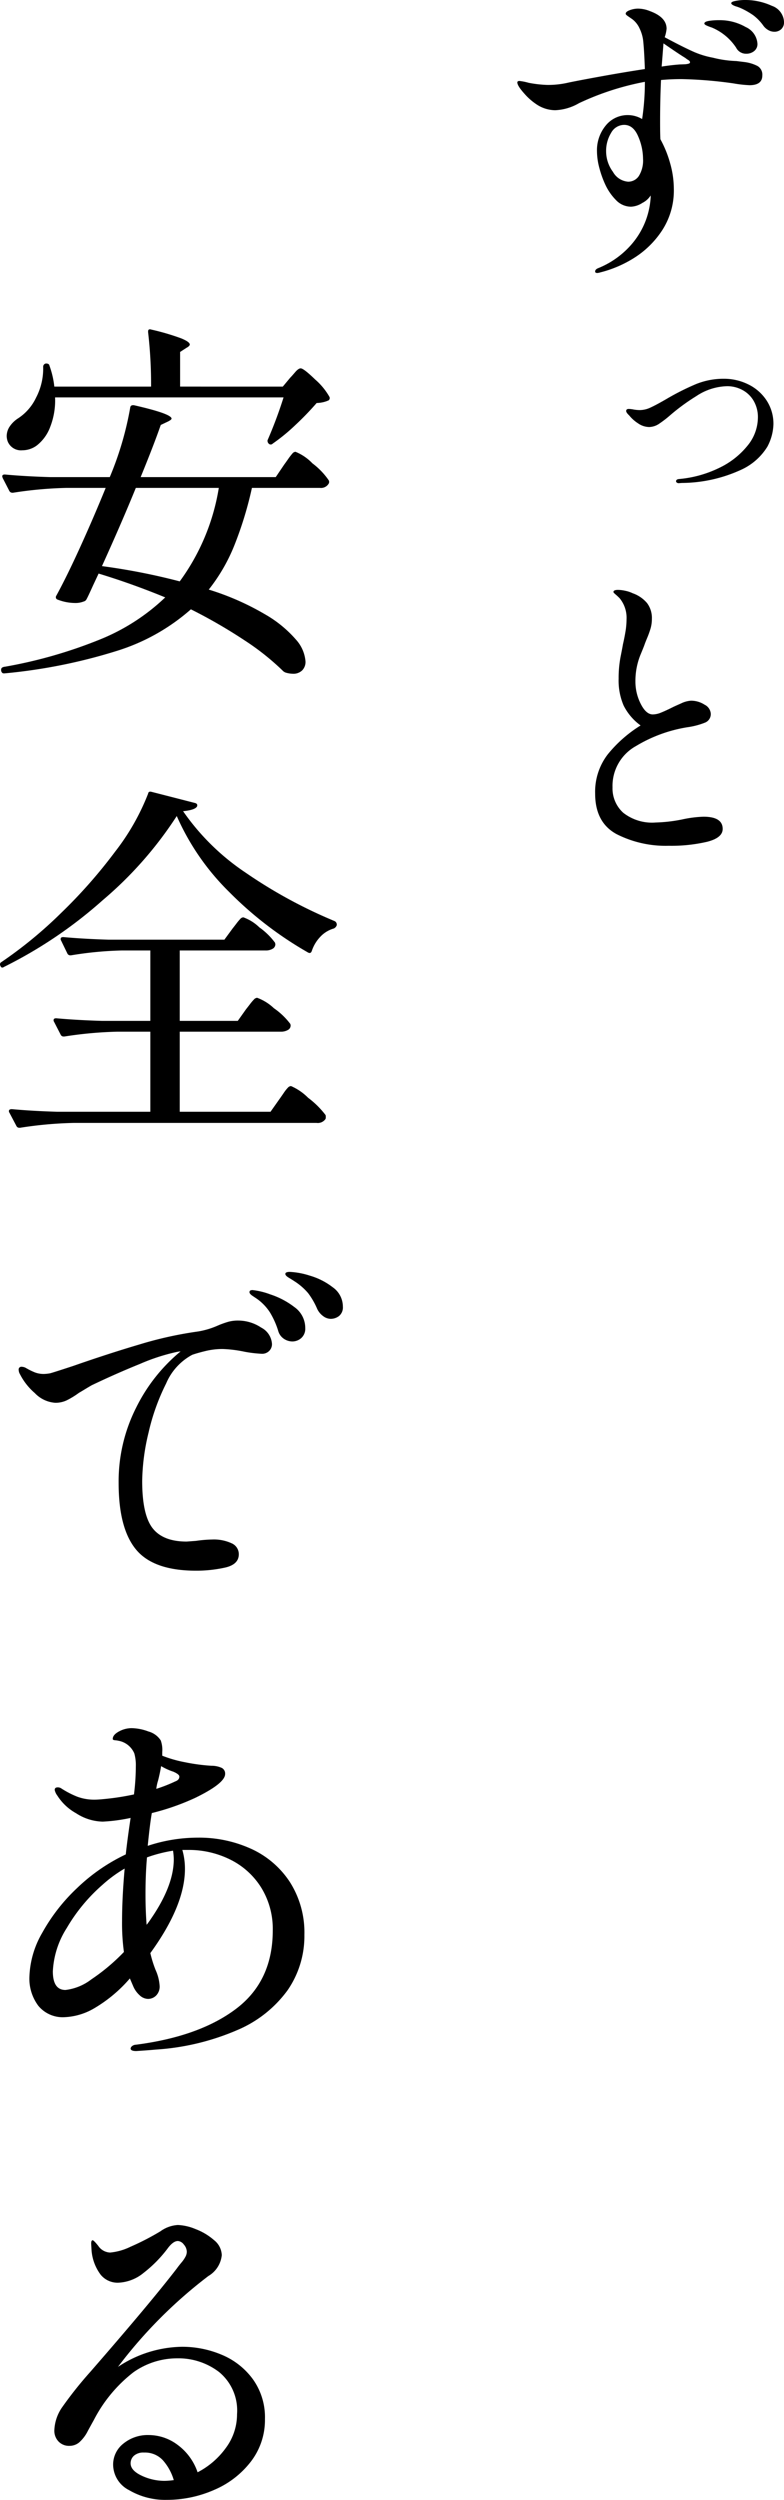 <svg xmlns="http://www.w3.org/2000/svg" width="105.342" height="335.6" viewBox="0 0 105.342 335.6">
  <g id="Group_89575" data-name="Group 89575" transform="translate(18449.3 -1741)">
    <path id="Path_484247" data-name="Path 484247" d="M10.1-33.15a9.739,9.739,0,0,1-.65,3.95,5.651,5.651,0,0,1-1.8,2.5,3.263,3.263,0,0,1-1.95.65A1.92,1.92,0,0,1,3.75-27.2a2.142,2.142,0,0,1-.15-.75,2.317,2.317,0,0,1,.425-1.325A3.862,3.862,0,0,1,5.15-30.35a6.781,6.781,0,0,0,2.4-2.775A8.393,8.393,0,0,0,8.5-37.25a.44.44,0,0,1,.125-.325A.382.382,0,0,1,8.9-37.7q.4,0,.45.3A12.158,12.158,0,0,1,10-34.6H23a60.982,60.982,0,0,0-.4-7.3V-42q0-.4.45-.25a31.684,31.684,0,0,1,4,1.175q1.15.475,1.15.825,0,.2-.45.45l-.85.55v4.65H40.7l1-1.2q.2-.2.65-.725t.75-.525q.4,0,1.95,1.5a8.906,8.906,0,0,1,1.9,2.3.379.379,0,0,1-.1.5,4.047,4.047,0,0,1-1.6.35,39.311,39.311,0,0,1-2.875,2.975A25.165,25.165,0,0,1,39.35-26.95a.365.365,0,0,1-.55,0,.528.528,0,0,1-.15-.45,58.266,58.266,0,0,0,2.15-5.75ZM24.9-6.3q-4.5-1.85-8.95-3.2L15.2-7.9q-.7,1.55-.85,1.8a.584.584,0,0,1-.4.35,3,3,0,0,1-1.2.2A6.544,6.544,0,0,1,10.45-6a.337.337,0,0,1-.2-.5q1.4-2.55,3.2-6.5t3.45-8H11.6a53.606,53.606,0,0,0-7.15.65h-.1a.452.452,0,0,1-.4-.25l-.9-1.75L3-22.55q0-.25.35-.25,2.7.25,6.05.35h8.05A43.216,43.216,0,0,0,20.2-31.8q.05-.35.5-.3,5.05,1.15,5.05,1.8,0,.15-.5.4l-.95.45q-.9,2.6-2.7,7H39.75l1.15-1.7q.15-.2.5-.7a8.269,8.269,0,0,1,.575-.75.612.612,0,0,1,.425-.25,6.564,6.564,0,0,1,2.275,1.55,9.779,9.779,0,0,1,2.175,2.25.454.454,0,0,1,0,.5A1.19,1.19,0,0,1,45.7-21H36.55a49.246,49.246,0,0,1-2.375,7.75,23.723,23.723,0,0,1-3.425,5.9,35.487,35.487,0,0,1,7.525,3.3,16.04,16.04,0,0,1,4.2,3.425A4.955,4.955,0,0,1,43.75,2.3a1.622,1.622,0,0,1-.45,1.2,1.689,1.689,0,0,1-1.25.45,3.693,3.693,0,0,1-.95-.15,1.052,1.052,0,0,1-.45-.3A33.871,33.871,0,0,0,35.575-.525,69.188,69.188,0,0,0,28.35-4.7,27.208,27.208,0,0,1,18.5.85,72.9,72.9,0,0,1,3.3,3.9H3.2q-.25,0-.35-.35V3.4q0-.35.55-.4A62.82,62.82,0,0,0,16.25-.7,27.709,27.709,0,0,0,24.9-6.3ZM20.95-21Q19.1-16.45,16.4-10.5A85.407,85.407,0,0,1,26.85-8.45,29.061,29.061,0,0,0,32.1-21Z" transform="translate(-18452 1827.5)"/>
    <path id="Path_484246" data-name="Path 484246" d="M29.25-25.8a16.859,16.859,0,0,1,7.25,1.525A12.278,12.278,0,0,1,41.675-19.8,12.613,12.613,0,0,1,43.6-12.75a12.8,12.8,0,0,1-2.25,7.425A16.1,16.1,0,0,1,34.6.025,32.811,32.811,0,0,1,23.65,2.65q-1.05.1-2.65.2-.75,0-.75-.35a.5.5,0,0,1,.15-.275A.847.847,0,0,1,20.95,2Q29.5.9,34.425-2.825T39.35-13.35a10.562,10.562,0,0,0-1.525-5.7A10.243,10.243,0,0,0,33.7-22.825a12.478,12.478,0,0,0-5.75-1.325H27.2a9.065,9.065,0,0,1,.35,2.55q0,4.9-4.65,11.3a15.777,15.777,0,0,0,.7,2.25,6.121,6.121,0,0,1,.55,2.15,1.706,1.706,0,0,1-.475,1.3,1.523,1.523,0,0,1-1.075.45,1.7,1.7,0,0,1-1.15-.5,3.423,3.423,0,0,1-.85-1.2L20.15-6.9a18.99,18.99,0,0,1-4.775,4A8.572,8.572,0,0,1,11.4-1.7,4.243,4.243,0,0,1,7.85-3.225,6.076,6.076,0,0,1,6.65-7.1a12.514,12.514,0,0,1,1.725-5.925,24.609,24.609,0,0,1,4.675-6A24.63,24.63,0,0,1,19.6-23.55q.2-1.9.65-4.9a22.654,22.654,0,0,1-3.75.5,6.8,6.8,0,0,1-3.575-1.125A7,7,0,0,1,10.4-31.45a1.89,1.89,0,0,1-.35-.75q0-.35.4-.35a.81.81,0,0,1,.5.15,12.349,12.349,0,0,0,2.125,1.1,6.506,6.506,0,0,0,2.375.4q.6,0,2.1-.175T20.7-31.6a30.326,30.326,0,0,0,.25-3.75,5.843,5.843,0,0,0-.2-1.75,2.857,2.857,0,0,0-2.1-1.7,3.208,3.208,0,0,0-.5-.075q-.3-.025-.3-.175,0-.55.825-1A3.554,3.554,0,0,1,20.4-40.5a6.726,6.726,0,0,1,2.25.45,2.855,2.855,0,0,1,1.65,1.2,3.748,3.748,0,0,1,.2,1.55v.5a16.707,16.707,0,0,0,3.05.875,25.4,25.4,0,0,0,3.55.475,3.309,3.309,0,0,1,1.425.3.859.859,0,0,1,.425.8q0,1.25-4,3.2A31.982,31.982,0,0,1,23.1-29.1q-.25,1.4-.55,4.4A21.367,21.367,0,0,1,29.25-25.8Zm-5.3-7.7a6.017,6.017,0,0,0-.25,1.15,20.407,20.407,0,0,0,2.55-1q.55-.2.55-.65,0-.3-.8-.65a8.291,8.291,0,0,1-1.65-.75Q24.2-34.5,23.95-33.5Zm2.1,10.6a8.449,8.449,0,0,0-.1-1.15,19.223,19.223,0,0,0-3.5.9q-.2,2.25-.2,4.95,0,2.15.15,4.1.25-.3.65-.9Q26.05-19.4,26.05-22.9ZM11.5-5.35a7.05,7.05,0,0,0,3.475-1.425A26.531,26.531,0,0,0,19.35-10.45a28.5,28.5,0,0,1-.25-4.15q0-3.1.35-7.05a17.788,17.788,0,0,0-3,2.2,23.162,23.162,0,0,0-4.775,5.775A11.847,11.847,0,0,0,9.8-7.85Q9.8-5.35,11.5-5.35Z" transform="translate(-18452 2013.5)"/>
    <path id="Path_484245" data-name="Path 484245" d="M26.45-38.95a51.259,51.259,0,0,1-9.95,11.3A59.851,59.851,0,0,1,3.25-18.7q-.35.25-.5-.15a.354.354,0,0,1,.15-.5,57.3,57.3,0,0,0,8-6.575,67.893,67.893,0,0,0,7.275-8.25A30.935,30.935,0,0,0,22.6-41.95q.05-.35.45-.25l5.85,1.5a.42.42,0,0,1,.275.175.331.331,0,0,1-.025.325q-.3.45-1.85.6a31.466,31.466,0,0,0,8.4,8.25,64.95,64.95,0,0,0,11.95,6.5.517.517,0,0,1,.3.5v.05a.758.758,0,0,1-.4.45,3.961,3.961,0,0,0-1.825,1.125A5.038,5.038,0,0,0,44.6-20.85q-.15.45-.55.2a49.21,49.21,0,0,1-10.575-8.125A32.773,32.773,0,0,1,26.45-38.95ZM35.75-13q.2-.25.525-.675a6.754,6.754,0,0,1,.55-.65.631.631,0,0,1,.425-.225,6.526,6.526,0,0,1,2.25,1.4,9.5,9.5,0,0,1,2.2,2.1.557.557,0,0,1,.05.25.661.661,0,0,1-.375.575A1.769,1.769,0,0,1,40.45-10H26.85V.75h12.2l1.2-1.7q.25-.35.575-.825a5.126,5.126,0,0,1,.55-.7A.631.631,0,0,1,41.8-2.7a7.42,7.42,0,0,1,2.3,1.575A11.922,11.922,0,0,1,46.45,1.2a1.263,1.263,0,0,1,0,.5,1.241,1.241,0,0,1-1.2.55H12.55A53.606,53.606,0,0,0,5.4,2.9H5.25a.422.422,0,0,1-.35-.25L3.95.85A.29.29,0,0,1,3.9.65Q3.9.4,4.3.4,7,.65,10.35.75H22.9V-10H18.5a53.606,53.606,0,0,0-7.15.65H11.2a.422.422,0,0,1-.35-.25l-.9-1.75a.29.29,0,0,1-.05-.2q0-.25.35-.25,2.75.25,6.1.35H22.9V-20.9H19a48.239,48.239,0,0,0-6.75.65H12.1a.422.422,0,0,1-.35-.25l-.85-1.75a.29.29,0,0,1-.05-.2q0-.25.35-.25,2.75.25,6.1.35H32.85l1.1-1.5q.2-.25.525-.675A6.641,6.641,0,0,1,35-25.15a.576.576,0,0,1,.4-.2A5.985,5.985,0,0,1,37.55-24a9.242,9.242,0,0,1,2.1,2.05l.05.2a.7.7,0,0,1-.375.625,1.769,1.769,0,0,1-.925.225H26.85v9.45h7.8Z" transform="translate(-18452 1889.5)"/>
    <path id="Path_484244" data-name="Path 484244" d="M27.15-20.45a13.634,13.634,0,0,1,5.35,1.075A9.851,9.851,0,0,1,36.675-16.1,8.754,8.754,0,0,1,38.3-10.75a9.141,9.141,0,0,1-1.9,5.725,12.274,12.274,0,0,1-4.95,3.8A15.775,15.775,0,0,1,25.1.1a9.57,9.57,0,0,1-5.05-1.3A3.874,3.874,0,0,1,17.9-4.6a3.573,3.573,0,0,1,1.375-2.85A5.157,5.157,0,0,1,22.7-8.6a6.483,6.483,0,0,1,3.875,1.325A7.592,7.592,0,0,1,29.25-3.6a10.766,10.766,0,0,0,3.8-3.275,7.562,7.562,0,0,0,1.5-4.525,6.685,6.685,0,0,0-2.4-5.65A8.987,8.987,0,0,0,26.5-18.9a10.165,10.165,0,0,0-5.875,1.875A19.269,19.269,0,0,0,15.3-10.6q-.2.35-.8,1.45A5.028,5.028,0,0,1,13.325-7.6a2.02,2.02,0,0,1-1.275.45,1.934,1.934,0,0,1-1.5-.6A2.07,2.07,0,0,1,10-9.2a5.783,5.783,0,0,1,1.1-3.2,51.885,51.885,0,0,1,3.75-4.7q8.1-9.3,11.6-13.85.25-.35.625-.8a4.327,4.327,0,0,0,.55-.8,1.465,1.465,0,0,0,.175-.65,1.505,1.505,0,0,0-.4-.975,1.094,1.094,0,0,0-.8-.475q-.6,0-1.3.9A17.2,17.2,0,0,1,22-30.375a5.728,5.728,0,0,1-3.45,1.325,2.939,2.939,0,0,1-2.325-1.075A6.278,6.278,0,0,1,15-33.4l-.05-.9q0-.45.2-.45.15,0,.75.75a2.011,2.011,0,0,0,1.6.9,7.908,7.908,0,0,0,2.725-.775A34.677,34.677,0,0,0,24.25-35.95a4.415,4.415,0,0,1,2.35-.85,6.887,6.887,0,0,1,2.375.55,8.134,8.134,0,0,1,2.475,1.475A2.684,2.684,0,0,1,32.5-32.75a3.672,3.672,0,0,1-1.8,2.8,62.813,62.813,0,0,0-12.15,12.2A15.891,15.891,0,0,1,27.15-20.45Zm-2.3,18a10.61,10.61,0,0,0,1.2-.1A7,7,0,0,0,24.6-5.2a3.269,3.269,0,0,0-2.55-1.05,1.9,1.9,0,0,0-1.35.425A1.359,1.359,0,0,0,20.25-4.8q0,.95,1.475,1.65A7.2,7.2,0,0,0,24.85-2.45Z" transform="translate(-18452 2076.5)"/>
    <path id="Path_484243" data-name="Path 484243" d="M31.694-33.718a5.59,5.59,0,0,1,3.1.943,2.651,2.651,0,0,1,1.449,2.185,1.265,1.265,0,0,1-.391.966,1.327,1.327,0,0,1-.943.368,16.562,16.562,0,0,1-2.346-.276,17.107,17.107,0,0,0-2.944-.368,9.73,9.73,0,0,0-2.323.276q-1.127.276-1.771.506a7.827,7.827,0,0,0-3.5,3.841,28.841,28.841,0,0,0-2.369,6.624,28.939,28.939,0,0,0-.851,6.463q0,4.554,1.4,6.348t4.577,1.794l1.242-.092A17.414,17.414,0,0,1,28.2-4.324a5.694,5.694,0,0,1,2.622.506,1.593,1.593,0,0,1,.966,1.472q0,1.38-1.863,1.794a17.87,17.87,0,0,1-3.887.414q-5.7,0-8.05-2.829T15.64-11.914a21.913,21.913,0,0,1,2.369-10.143,22.943,22.943,0,0,1,5.957-7.521,4.039,4.039,0,0,0-.6.092A26.517,26.517,0,0,0,18.515-27.9q-3.243,1.311-6.509,2.875-.552.322-.966.575t-.736.437A10.96,10.96,0,0,1,8.648-23a3.545,3.545,0,0,1-1.518.322,4.179,4.179,0,0,1-2.76-1.311A8.289,8.289,0,0,1,2.392-26.5a1.219,1.219,0,0,1-.184-.6.366.366,0,0,1,.414-.414,1.219,1.219,0,0,1,.6.184,9.054,9.054,0,0,0,1.173.575,3.329,3.329,0,0,0,1.219.207,5.535,5.535,0,0,0,.828-.092q.368-.092,3.036-.966,4.738-1.656,9.016-2.921a51.013,51.013,0,0,1,7.82-1.725,10.9,10.9,0,0,0,2.622-.782,11.936,11.936,0,0,1,1.472-.529A4.939,4.939,0,0,1,31.694-33.718Zm12.42-.23a1.729,1.729,0,0,1-.966-.345,2.535,2.535,0,0,1-.828-.989A10.037,10.037,0,0,0,41.1-37.4a8.129,8.129,0,0,0-1.863-1.61q-.276-.184-.736-.46t-.46-.506q0-.276.6-.276a10.3,10.3,0,0,1,2.691.506,9.147,9.147,0,0,1,3.082,1.564A3.168,3.168,0,0,1,45.77-35.6a1.5,1.5,0,0,1-.506,1.265A1.831,1.831,0,0,1,44.114-33.948Zm-5.152,3.036a2.069,2.069,0,0,1-1.1-.345,1.874,1.874,0,0,1-.782-1.081,11.1,11.1,0,0,0-1.1-2.461,6.637,6.637,0,0,0-1.794-1.863l-.552-.368q-.414-.276-.414-.506,0-.276.414-.276A9.853,9.853,0,0,1,36-37.237a10.763,10.763,0,0,1,3.243,1.7,3.431,3.431,0,0,1,1.472,2.829,1.672,1.672,0,0,1-.529,1.334A1.8,1.8,0,0,1,38.962-30.912Z" transform="translate(-18449 1952)"/>
    <path id="Path_405279" data-name="Path 405279" d="M34.66-39.9a8.593,8.593,0,0,1,3.731.779,2.4,2.4,0,0,1,1.64,2.173,1.261,1.261,0,0,1-.369.963,1.318,1.318,0,0,1-.943.348,1.624,1.624,0,0,1-.758-.2,2.08,2.08,0,0,1-.676-.574A6.42,6.42,0,0,0,35.93-37.83a10.231,10.231,0,0,0-1.763-1,5.558,5.558,0,0,0-.553-.2,2.132,2.132,0,0,1-.471-.2q-.2-.123-.2-.246,0-.2.615-.307A6.8,6.8,0,0,1,34.66-39.9Zm0,8.322a5.244,5.244,0,0,1,1.8.533,1.336,1.336,0,0,1,.656,1.271q0,1.312-1.722,1.312a16.459,16.459,0,0,1-2.173-.246,56.722,56.722,0,0,0-6.969-.574q-1.394,0-2.747.123-.123,2.706-.123,5.616,0,1.681.041,2.337a14.873,14.873,0,0,1,1.312,3.239,12.642,12.642,0,0,1,.492,3.4,9.8,9.8,0,0,1-1.6,5.637A12.367,12.367,0,0,1,19.8-5.218a15.7,15.7,0,0,1-4.448,1.886,1.737,1.737,0,0,1-.41.082q-.287,0-.287-.2,0-.287.41-.451a11.719,11.719,0,0,0,4.3-2.993A10.664,10.664,0,0,0,21.5-10.424a10.789,10.789,0,0,0,.615-2.993v-.246a2.789,2.789,0,0,1-1.107,1,3.068,3.068,0,0,1-1.517.512,2.789,2.789,0,0,1-2.029-.881,7.344,7.344,0,0,1-1.455-2.111,13.336,13.336,0,0,1-.8-2.255,8.874,8.874,0,0,1-.307-2.214,5.2,5.2,0,0,1,1.168-3.423,3.772,3.772,0,0,1,3.054-1.414,3.737,3.737,0,0,1,1.845.533,33.133,33.133,0,0,0,.369-5,36.694,36.694,0,0,0-8.855,2.87,6.9,6.9,0,0,1-3.2.943,4.592,4.592,0,0,1-2.3-.656,8.125,8.125,0,0,1-1.845-1.578Q4.2-28.38,4.2-28.831q0-.2.287-.2a7.4,7.4,0,0,1,1.23.246,15.75,15.75,0,0,0,2.5.287,12,12,0,0,0,2.911-.328q1.6-.328,4.55-.861t5.657-.943q-.082-2.337-.2-3.526a5.149,5.149,0,0,0-.512-1.927,3.192,3.192,0,0,0-.963-1.23q-.287-.2-.594-.41t-.307-.328q0-.287.574-.492a3.184,3.184,0,0,1,1.066-.2,4.289,4.289,0,0,1,1.6.328q2.255.82,2.255,2.378A4.775,4.775,0,0,1,24-34.9q2.214,1.189,3.649,1.845a11.7,11.7,0,0,0,2.829.9,14.6,14.6,0,0,0,3.157.451ZM30.314-36.21a6.012,6.012,0,0,1-.738-.287q-.246-.123-.246-.246,0-.246.594-.348a8.161,8.161,0,0,1,1.373-.1,6.976,6.976,0,0,1,3.587.922,2.636,2.636,0,0,1,1.578,2.234,1.193,1.193,0,0,1-.451,1,1.632,1.632,0,0,1-1.025.348,1.487,1.487,0,0,1-1.394-.82A7.276,7.276,0,0,0,30.314-36.21Zm-4.264,4.96q.2,0,.594-.02a2.355,2.355,0,0,0,.574-.082q.184-.061.184-.184,0-.164-.266-.328a2.19,2.19,0,0,1-.348-.246q-.82-.492-2.952-1.968-.2,2.624-.246,3.116Q24.9-31.168,26.051-31.25ZM19.081-15.508a1.706,1.706,0,0,0,1.455-.779,3.953,3.953,0,0,0,.553-2.3,7.644,7.644,0,0,0-.656-3.013q-.656-1.537-1.886-1.537a2.009,2.009,0,0,0-1.742,1.066,4.644,4.644,0,0,0-.676,2.542,4.648,4.648,0,0,0,.922,2.706A2.551,2.551,0,0,0,19.081-15.508ZM25.87,24.969a.4.4,0,0,1-.234-.078.216.216,0,0,1-.109-.171q0-.28.405-.312a15.292,15.292,0,0,0,5.359-1.48,10.865,10.865,0,0,0,3.832-2.991,6.01,6.01,0,0,0,1.4-3.754,4.326,4.326,0,0,0-.592-2.306,3.822,3.822,0,0,0-1.542-1.449,4.313,4.313,0,0,0-1.978-.483,7.786,7.786,0,0,0-4.175,1.34,27.344,27.344,0,0,0-3.458,2.524,14.783,14.783,0,0,1-1.464,1.137,2.509,2.509,0,0,1-1.4.483,2.68,2.68,0,0,1-1.5-.5,4.979,4.979,0,0,1-1.184-1.059q-.405-.374-.405-.592,0-.28.343-.28a4.093,4.093,0,0,1,.654.078,4.953,4.953,0,0,0,.872.078,3.461,3.461,0,0,0,1.433-.358q.779-.358,2.119-1.137a33.636,33.636,0,0,1,3.957-1.994,9.826,9.826,0,0,1,3.77-.717,7.331,7.331,0,0,1,3.209.732,6.159,6.159,0,0,1,2.477,2.134,5.69,5.69,0,0,1,.95,3.271,6.8,6.8,0,0,1-.81,2.975,8.042,8.042,0,0,1-3.552,3.116,19.319,19.319,0,0,1-7.945,1.76ZM24.534,73.643a14.551,14.551,0,0,1-6.99-1.558q-2.89-1.558-2.89-5.452a8.231,8.231,0,0,1,1.7-5.268,17.548,17.548,0,0,1,4.407-3.874,7.431,7.431,0,0,1-2.275-2.665,8.457,8.457,0,0,1-.676-3.608,15.205,15.205,0,0,1,.266-2.972q.266-1.332.307-1.619.2-.861.348-1.742a10.358,10.358,0,0,0,.143-1.66,4.113,4.113,0,0,0-.943-2.829q-.287-.287-.553-.512t-.266-.307q0-.287.615-.287a4.807,4.807,0,0,1,.984.123,4.148,4.148,0,0,1,.984.328,4.459,4.459,0,0,1,1.927,1.312,3.308,3.308,0,0,1,.656,2.132,4.543,4.543,0,0,1-.184,1.312,12.591,12.591,0,0,1-.451,1.25q-.266.635-.389,1-.123.328-.471,1.168a9.345,9.345,0,0,0-.717,3.669,6.569,6.569,0,0,0,.717,3.013q.717,1.414,1.619,1.414a3.021,3.021,0,0,0,1.107-.246q.615-.246,1.6-.738.246-.123,1.086-.492a3.584,3.584,0,0,1,1.332-.369,3.342,3.342,0,0,1,1.824.533,1.473,1.473,0,0,1,.84,1.189,1.231,1.231,0,0,1-.738,1.209,10.16,10.16,0,0,1-2.419.635,19.251,19.251,0,0,0-6.887,2.521,6.112,6.112,0,0,0-3.157,5.555,4.4,4.4,0,0,0,1.435,3.4,6.26,6.26,0,0,0,4.346,1.312,20.567,20.567,0,0,0,3.567-.41,15.693,15.693,0,0,1,2.87-.369q2.583,0,2.583,1.64,0,1.189-2.07,1.722A21.223,21.223,0,0,1,24.534,73.643Z" transform="translate(-18383.988 1780.9)"/>
  </g>
</svg>

